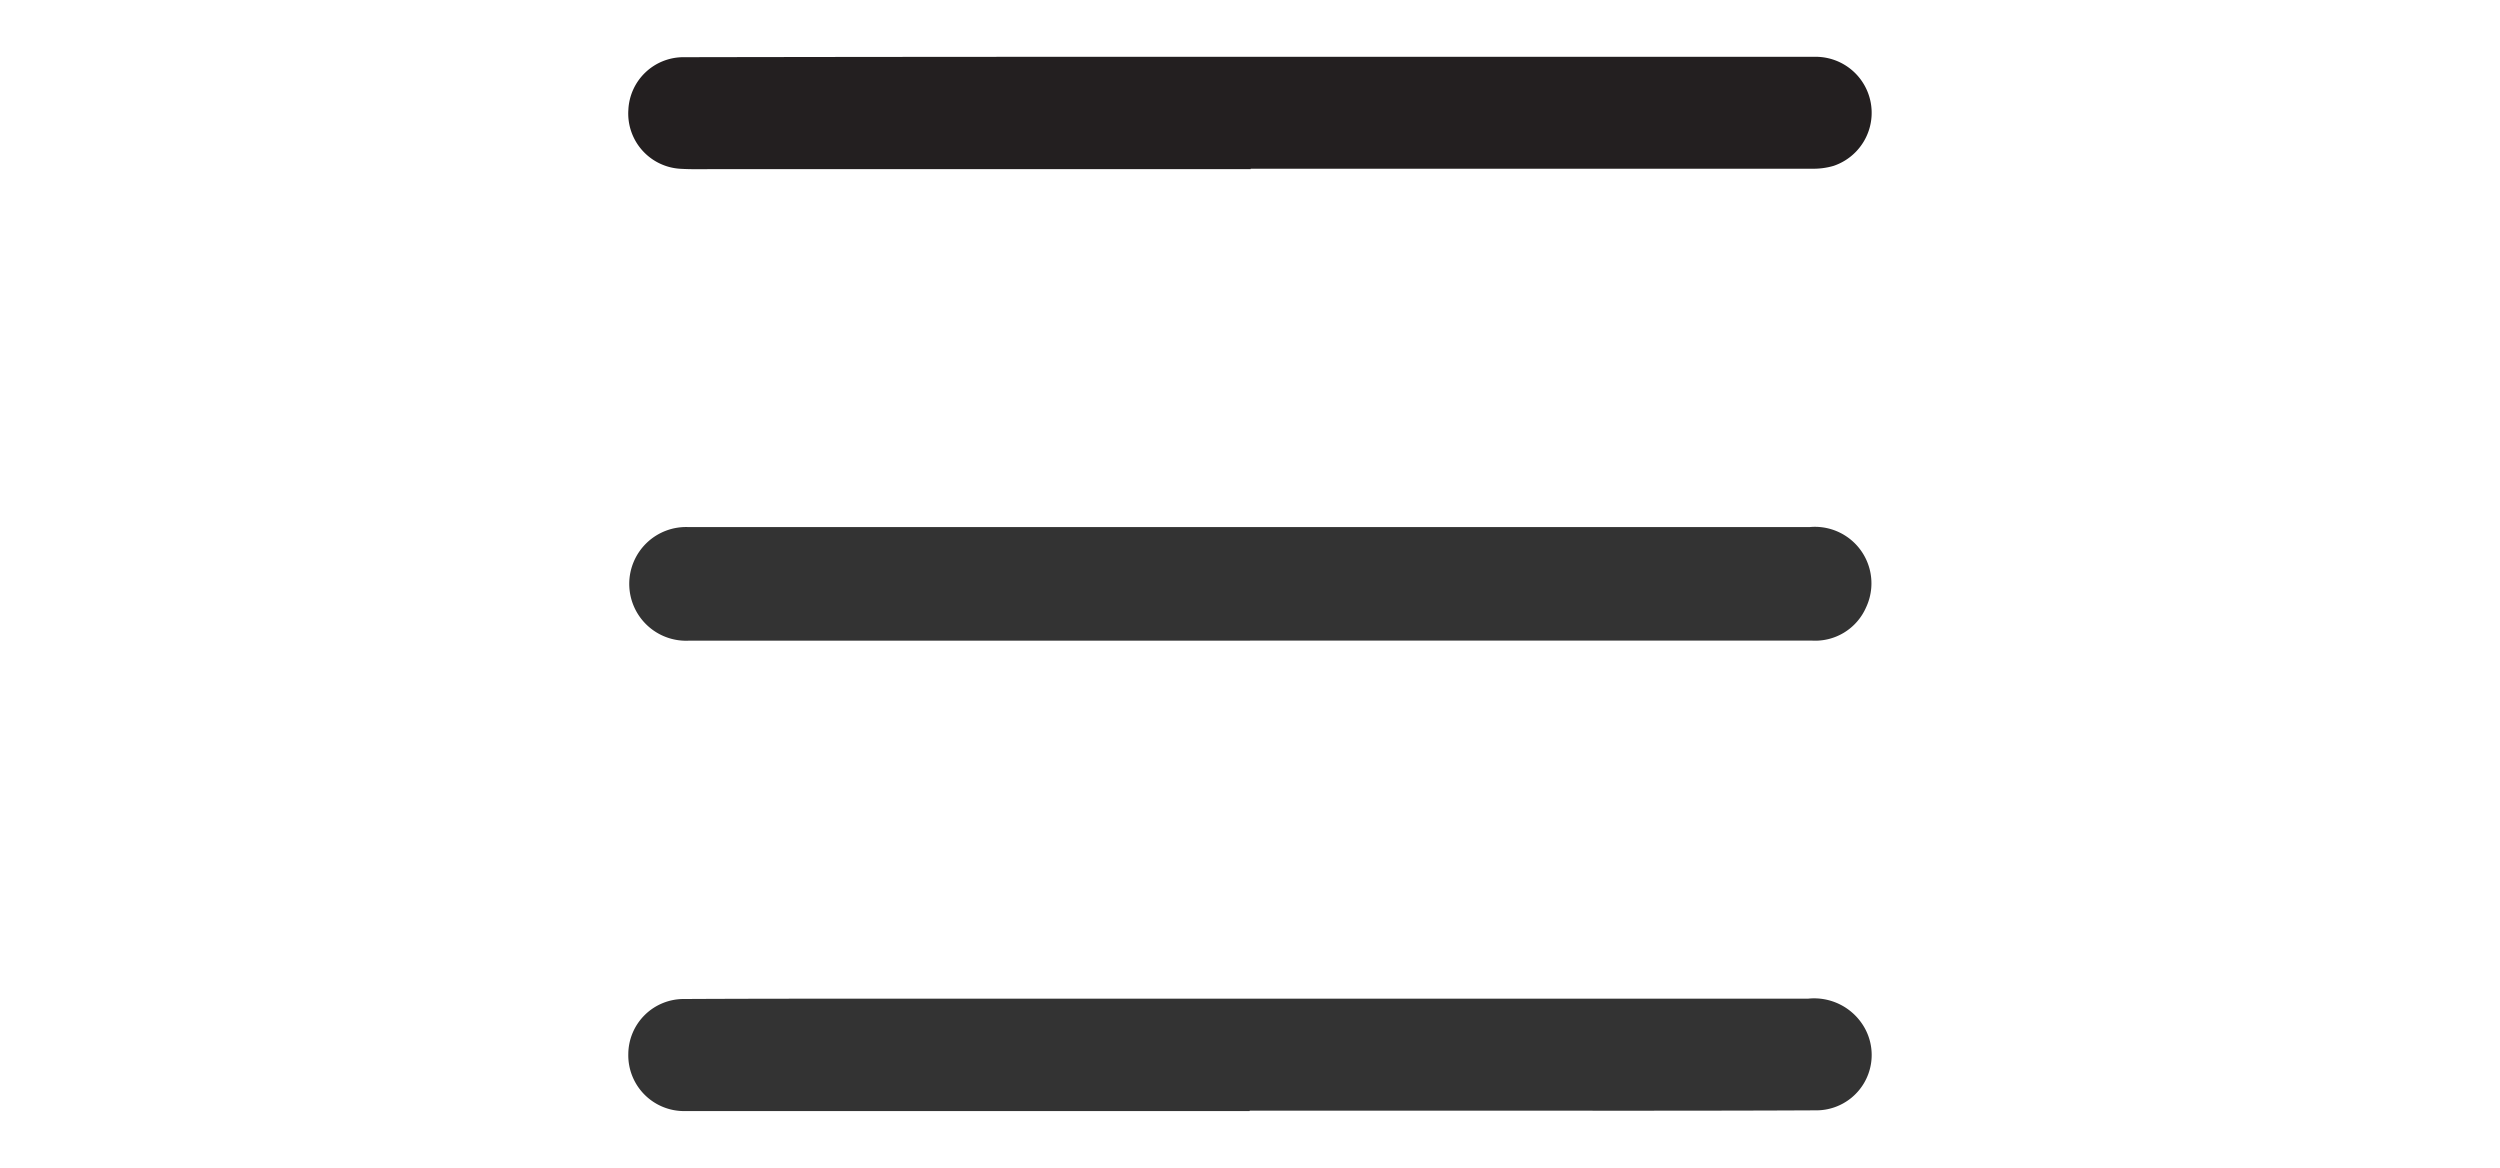 <svg id="Group_9" data-name="Group 9" xmlns="http://www.w3.org/2000/svg" xmlns:xlink="http://www.w3.org/1999/xlink" width="44.234" height="20.665" viewBox="0 0 44.234 20.665">
  <defs>
    <clipPath id="clip-path">
      <path id="Clip_4" data-name="Clip 4" d="M0,0H44.234V4H0Z" transform="translate(0)" fill="none"/>
    </clipPath>
    <clipPath id="clip-path-2">
      <path id="Clip_7" data-name="Clip 7" d="M0,0H44.213V4H0Z" transform="translate(0)" fill="none"/>
    </clipPath>
  </defs>
  <path id="Fill_1" data-name="Fill 1" d="M11,2.01H1.067A1.006,1.006,0,1,1,1.066,0Q5.176,0,9.285,0,15.092,0,20.9,0a1,1,0,0,1,1,1.42.983.983,0,0,1-.969.588q-3.535,0-7.069,0H11Z" transform="translate(11.118 9.326)" fill="#333"/>
  <g id="Group_5" data-name="Group 5" transform="translate(0)">
    <path id="Clip_4-2" data-name="Clip 4" d="M0,0H44.234V4H0Z" transform="translate(0)" fill="none"/>
    <g id="Group_5-2" data-name="Group 5" clip-path="url(#clip-path)">
      <path id="Fill_3" data-name="Fill 3" d="M11.011,1.988H1.475c-.187,0-.374.005-.561-.007A.979.979,0,0,1,0,.938.976.976,0,0,1,.969.007Q4.882,0,8.794,0h8.441C18.488,0,19.741,0,20.993,0a.991.991,0,0,1,.331,1.93,1.255,1.255,0,0,1-.385.05q-4.964,0-9.928,0Z" transform="translate(11.118 1.005)" fill="#231f20"/>
    </g>
  </g>
  <g id="Group_8" data-name="Group 8" transform="translate(0.01 16.665)">
    <path id="Clip_7-2" data-name="Clip 7" d="M0,0H44.213V4H0Z" transform="translate(0)" fill="none"/>
    <g id="Group_8-2" data-name="Group 8" clip-path="url(#clip-path-2)">
      <path id="Fill_6" data-name="Fill 6" d="M10.994,1.989H1.459c-.159,0-.318,0-.477,0A.987.987,0,0,1,0,.977.98.98,0,0,1,.99.006C2.149,0,3.308,0,4.467,0q8.2,0,16.407,0a1.025,1.025,0,0,1,.991.5.98.98,0,0,1-.859,1.476c-1.813.009-3.627.006-5.441.006H10.994" transform="translate(11.107 1.005)" fill="#333"/>
    </g>
  </g>
</svg>
